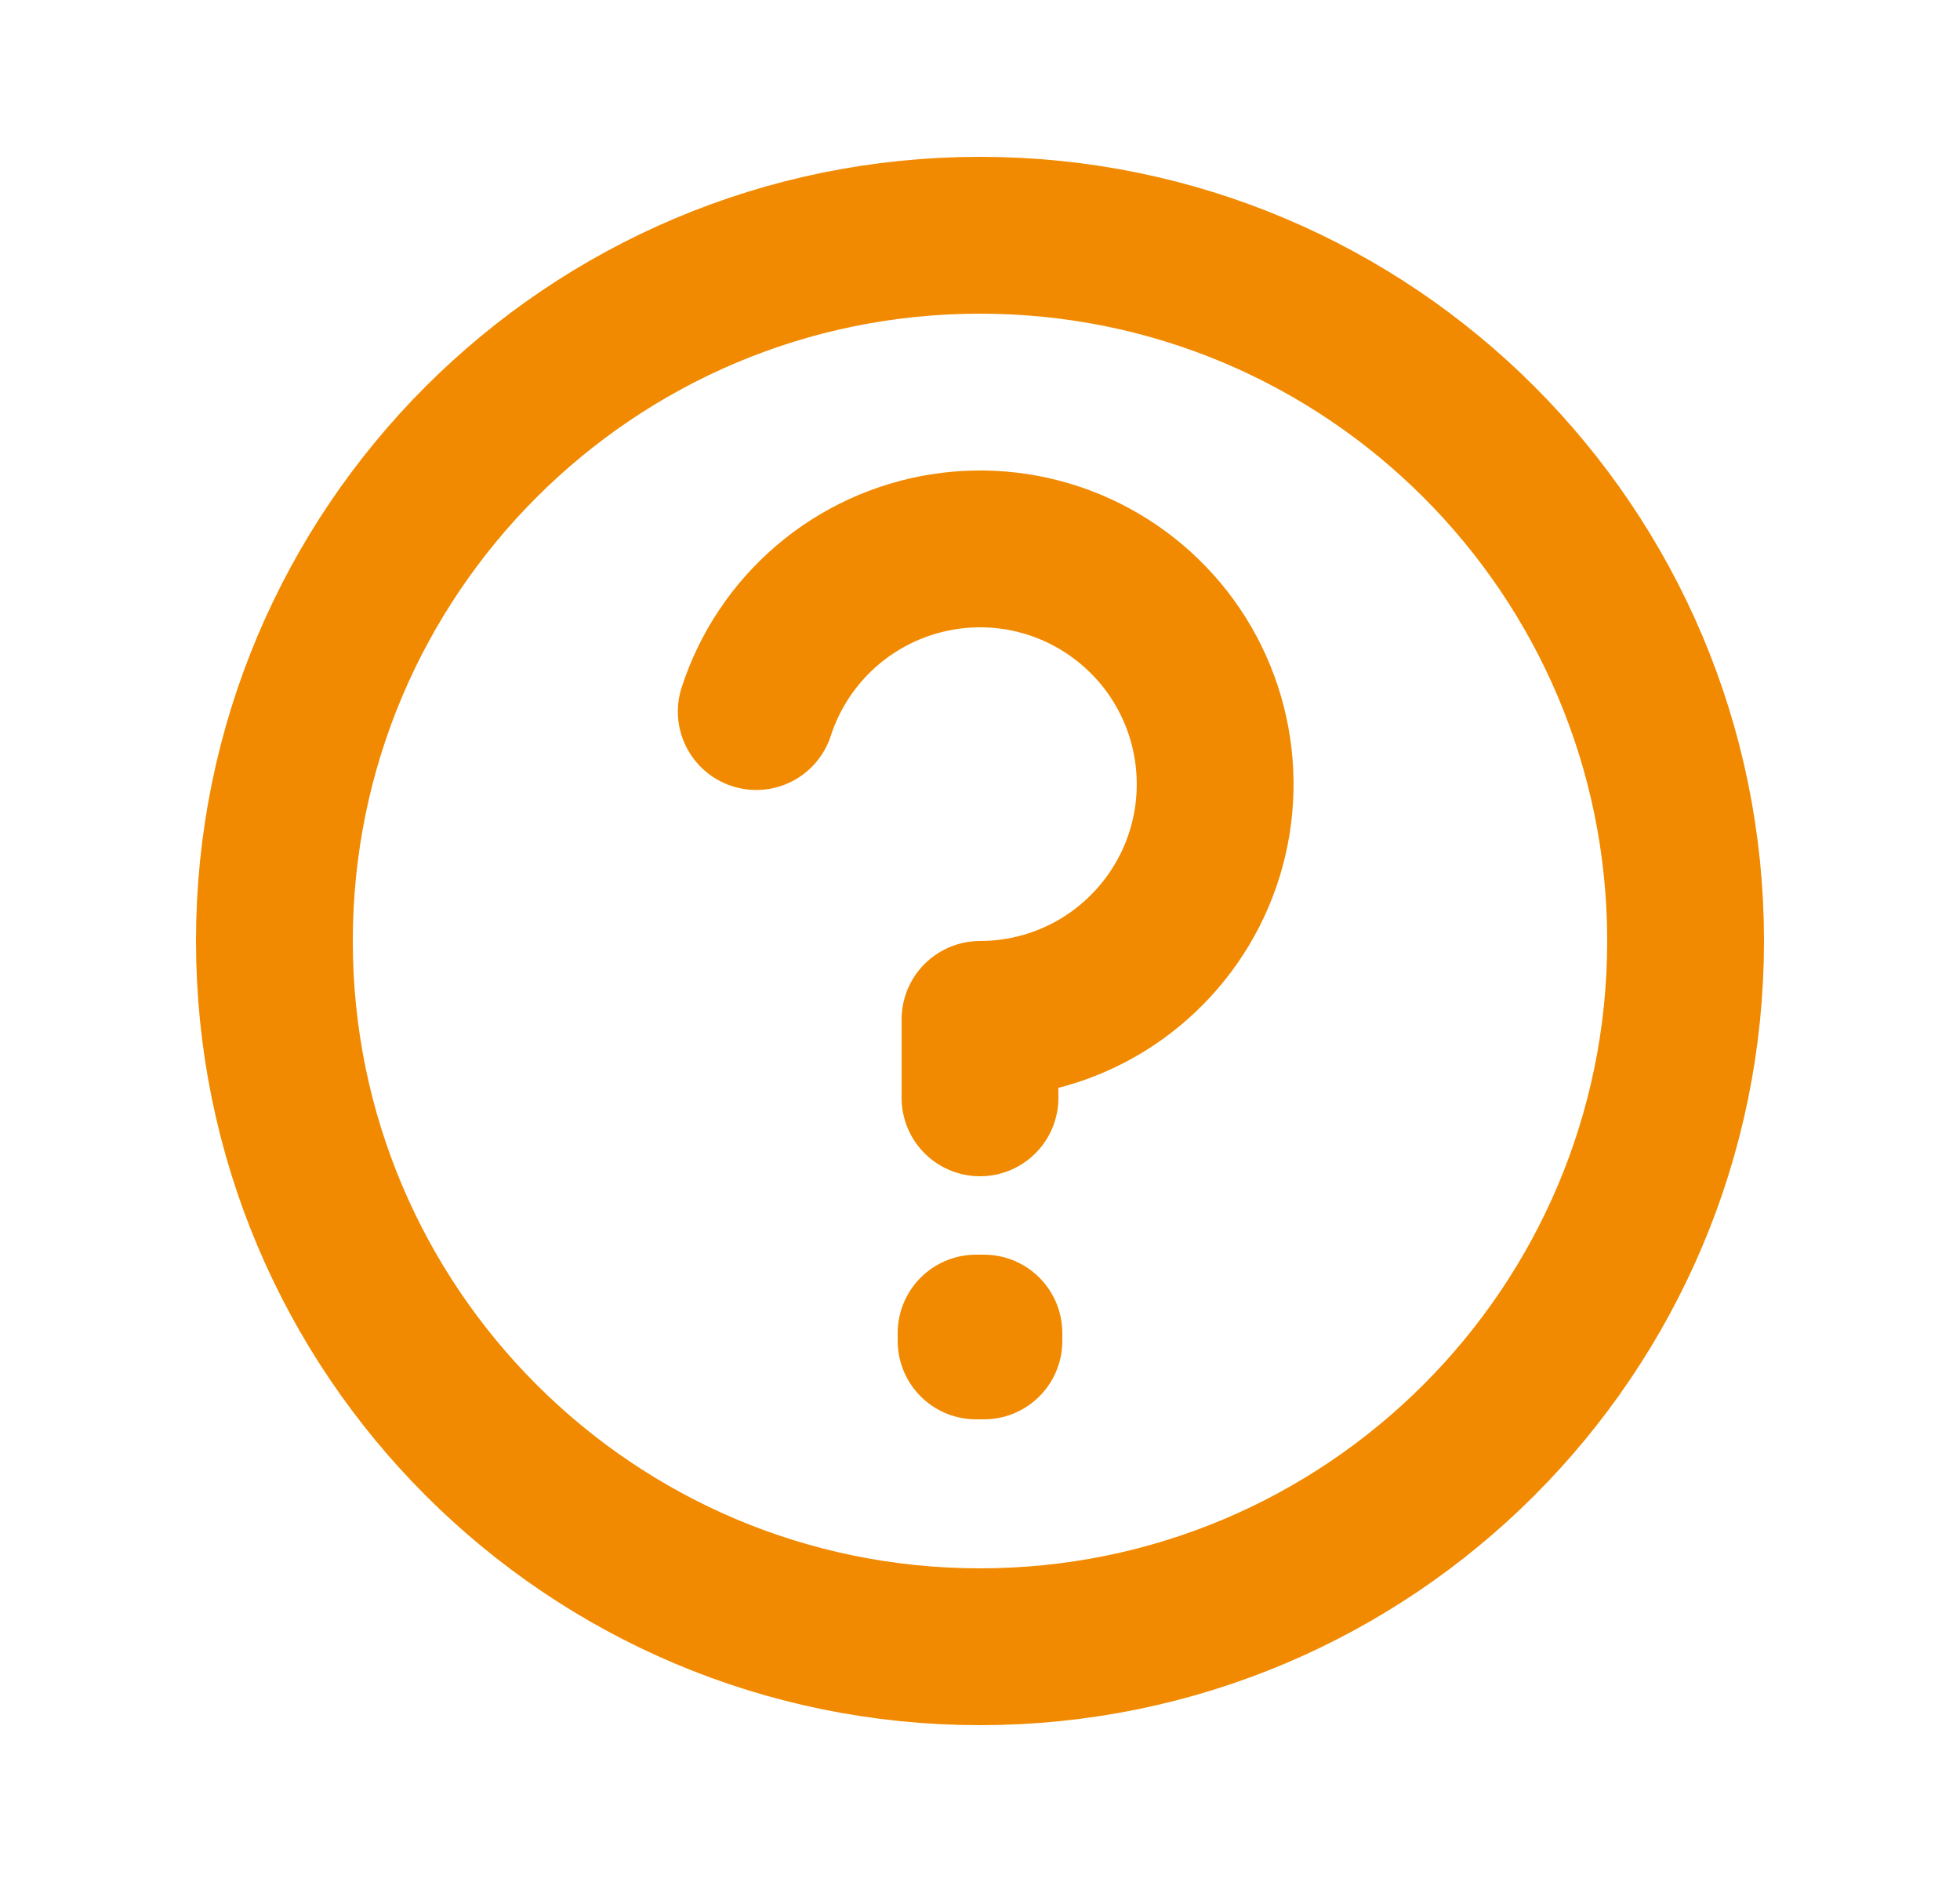<svg width="25" height="24" viewBox="0 0 25 24" fill="none" xmlns="http://www.w3.org/2000/svg">
<path d="M9.646 9.074C9.817 8.547 10.13 8.079 10.551 7.719C10.971 7.36 11.484 7.124 12.03 7.037C12.577 6.95 13.136 7.016 13.648 7.228C14.159 7.44 14.601 7.789 14.927 8.236C15.252 8.684 15.447 9.213 15.49 9.764C15.534 10.316 15.424 10.869 15.173 11.362C14.921 11.855 14.539 12.268 14.068 12.558C13.596 12.847 13.053 13 12.5 13V14M12.5 21C7.529 21 3.5 16.971 3.5 12C3.5 7.029 7.529 3 12.5 3C17.471 3 21.5 7.029 21.5 12C21.5 16.971 17.471 21 12.5 21ZM12.55 17V17.1L12.45 17.1V17H12.55Z" stroke="#F18A00" stroke-width="2" stroke-linecap="round" stroke-linejoin="round"/>
</svg>
